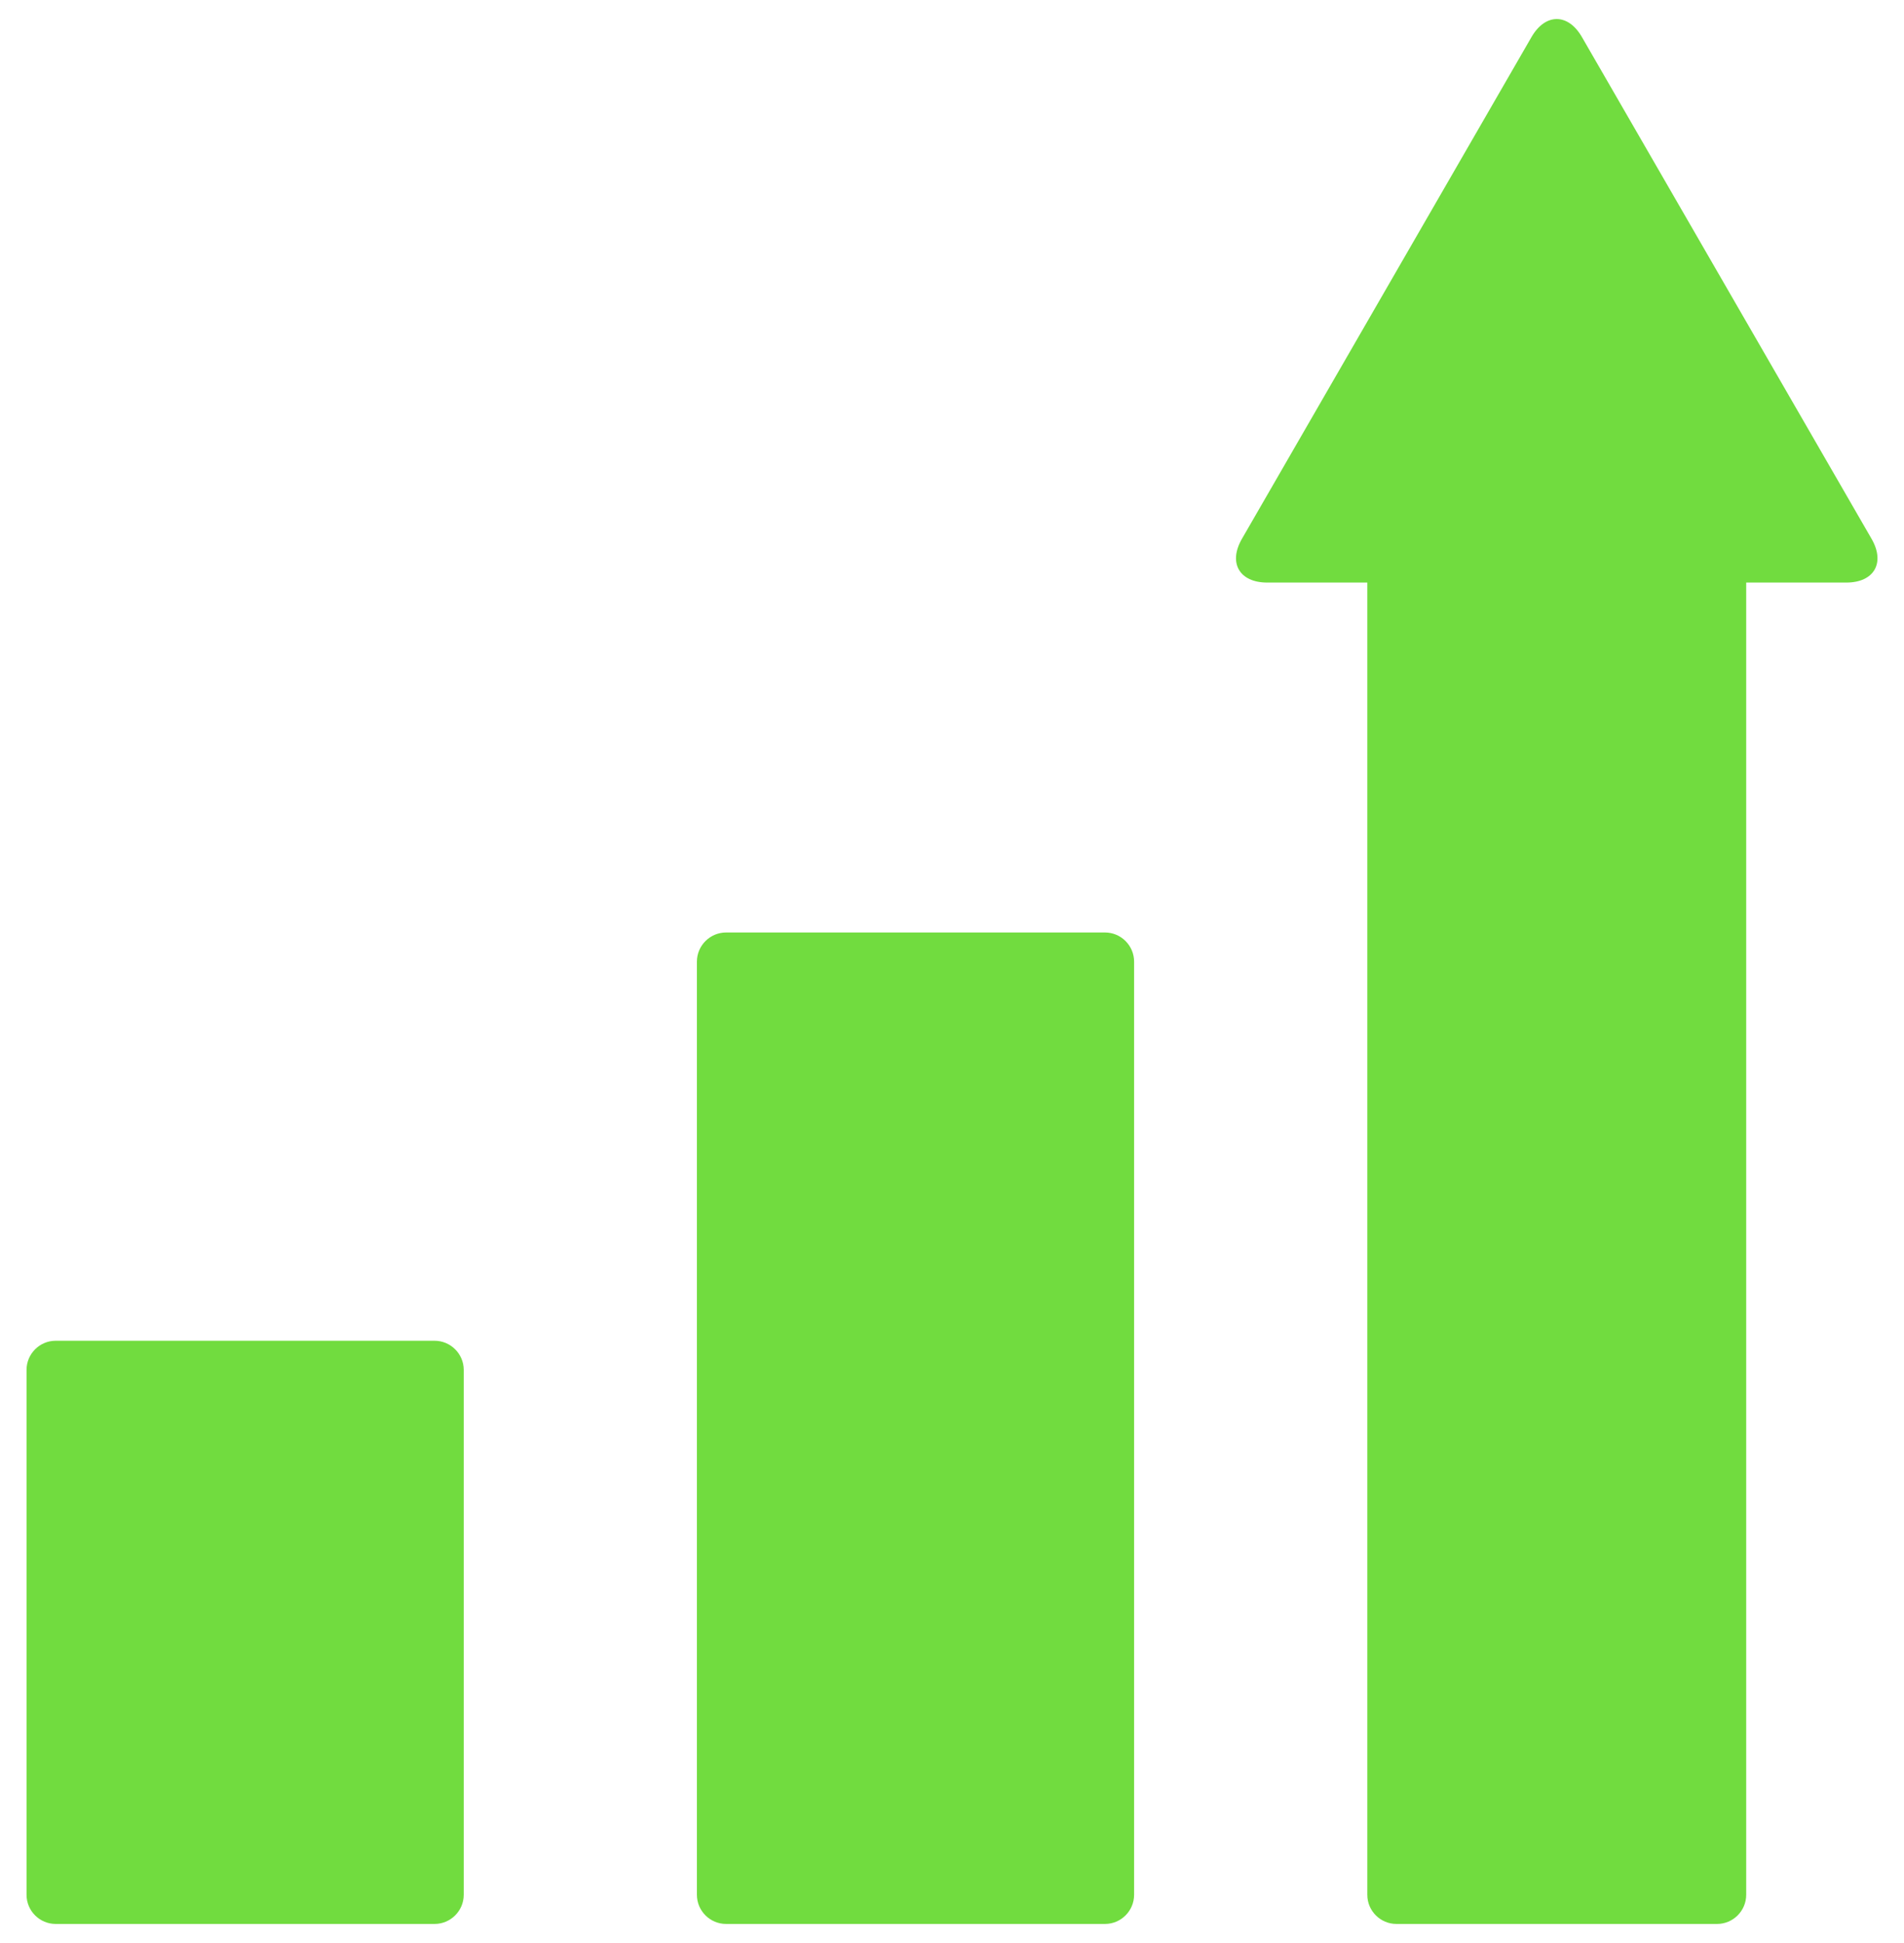 <svg width="50" height="51" viewBox="0 0 50 51" fill="none" xmlns="http://www.w3.org/2000/svg">
<g clip-path="url(#clip0_20_133)">
<path d="M11.412 50.5H1.462C1.041 50.5 0.697 50.156 0.697 49.735V35.957C0.697 35.536 1.041 35.192 1.462 35.192H11.412C11.833 35.192 12.178 35.536 12.178 35.957V49.735C12.178 50.156 11.833 50.5 11.412 50.5ZM29.782 49.735V25.241C29.782 24.82 29.438 24.476 29.017 24.476H19.067C18.646 24.476 18.301 24.82 18.301 25.241V49.735C18.301 50.156 18.646 50.5 19.067 50.5H29.017C29.438 50.5 29.782 50.156 29.782 49.735ZM49.148 14.143L41.543 0.974C41.179 0.342 40.582 0.342 40.217 0.974L32.614 14.143C32.249 14.774 32.547 15.291 33.277 15.291H35.906V49.735C35.906 50.156 36.25 50.5 36.671 50.5H45.091C45.512 50.5 45.856 50.156 45.856 49.735V15.291H48.486C49.214 15.291 49.513 14.774 49.148 14.143Z" fill="#71DC3F"/>
</g>
<defs>
<clipPath id="clip0_20_133">
<rect width="50" height="50" fill="white" transform="translate(0 0.5)"/>
</clipPath>
</defs>
</svg>
